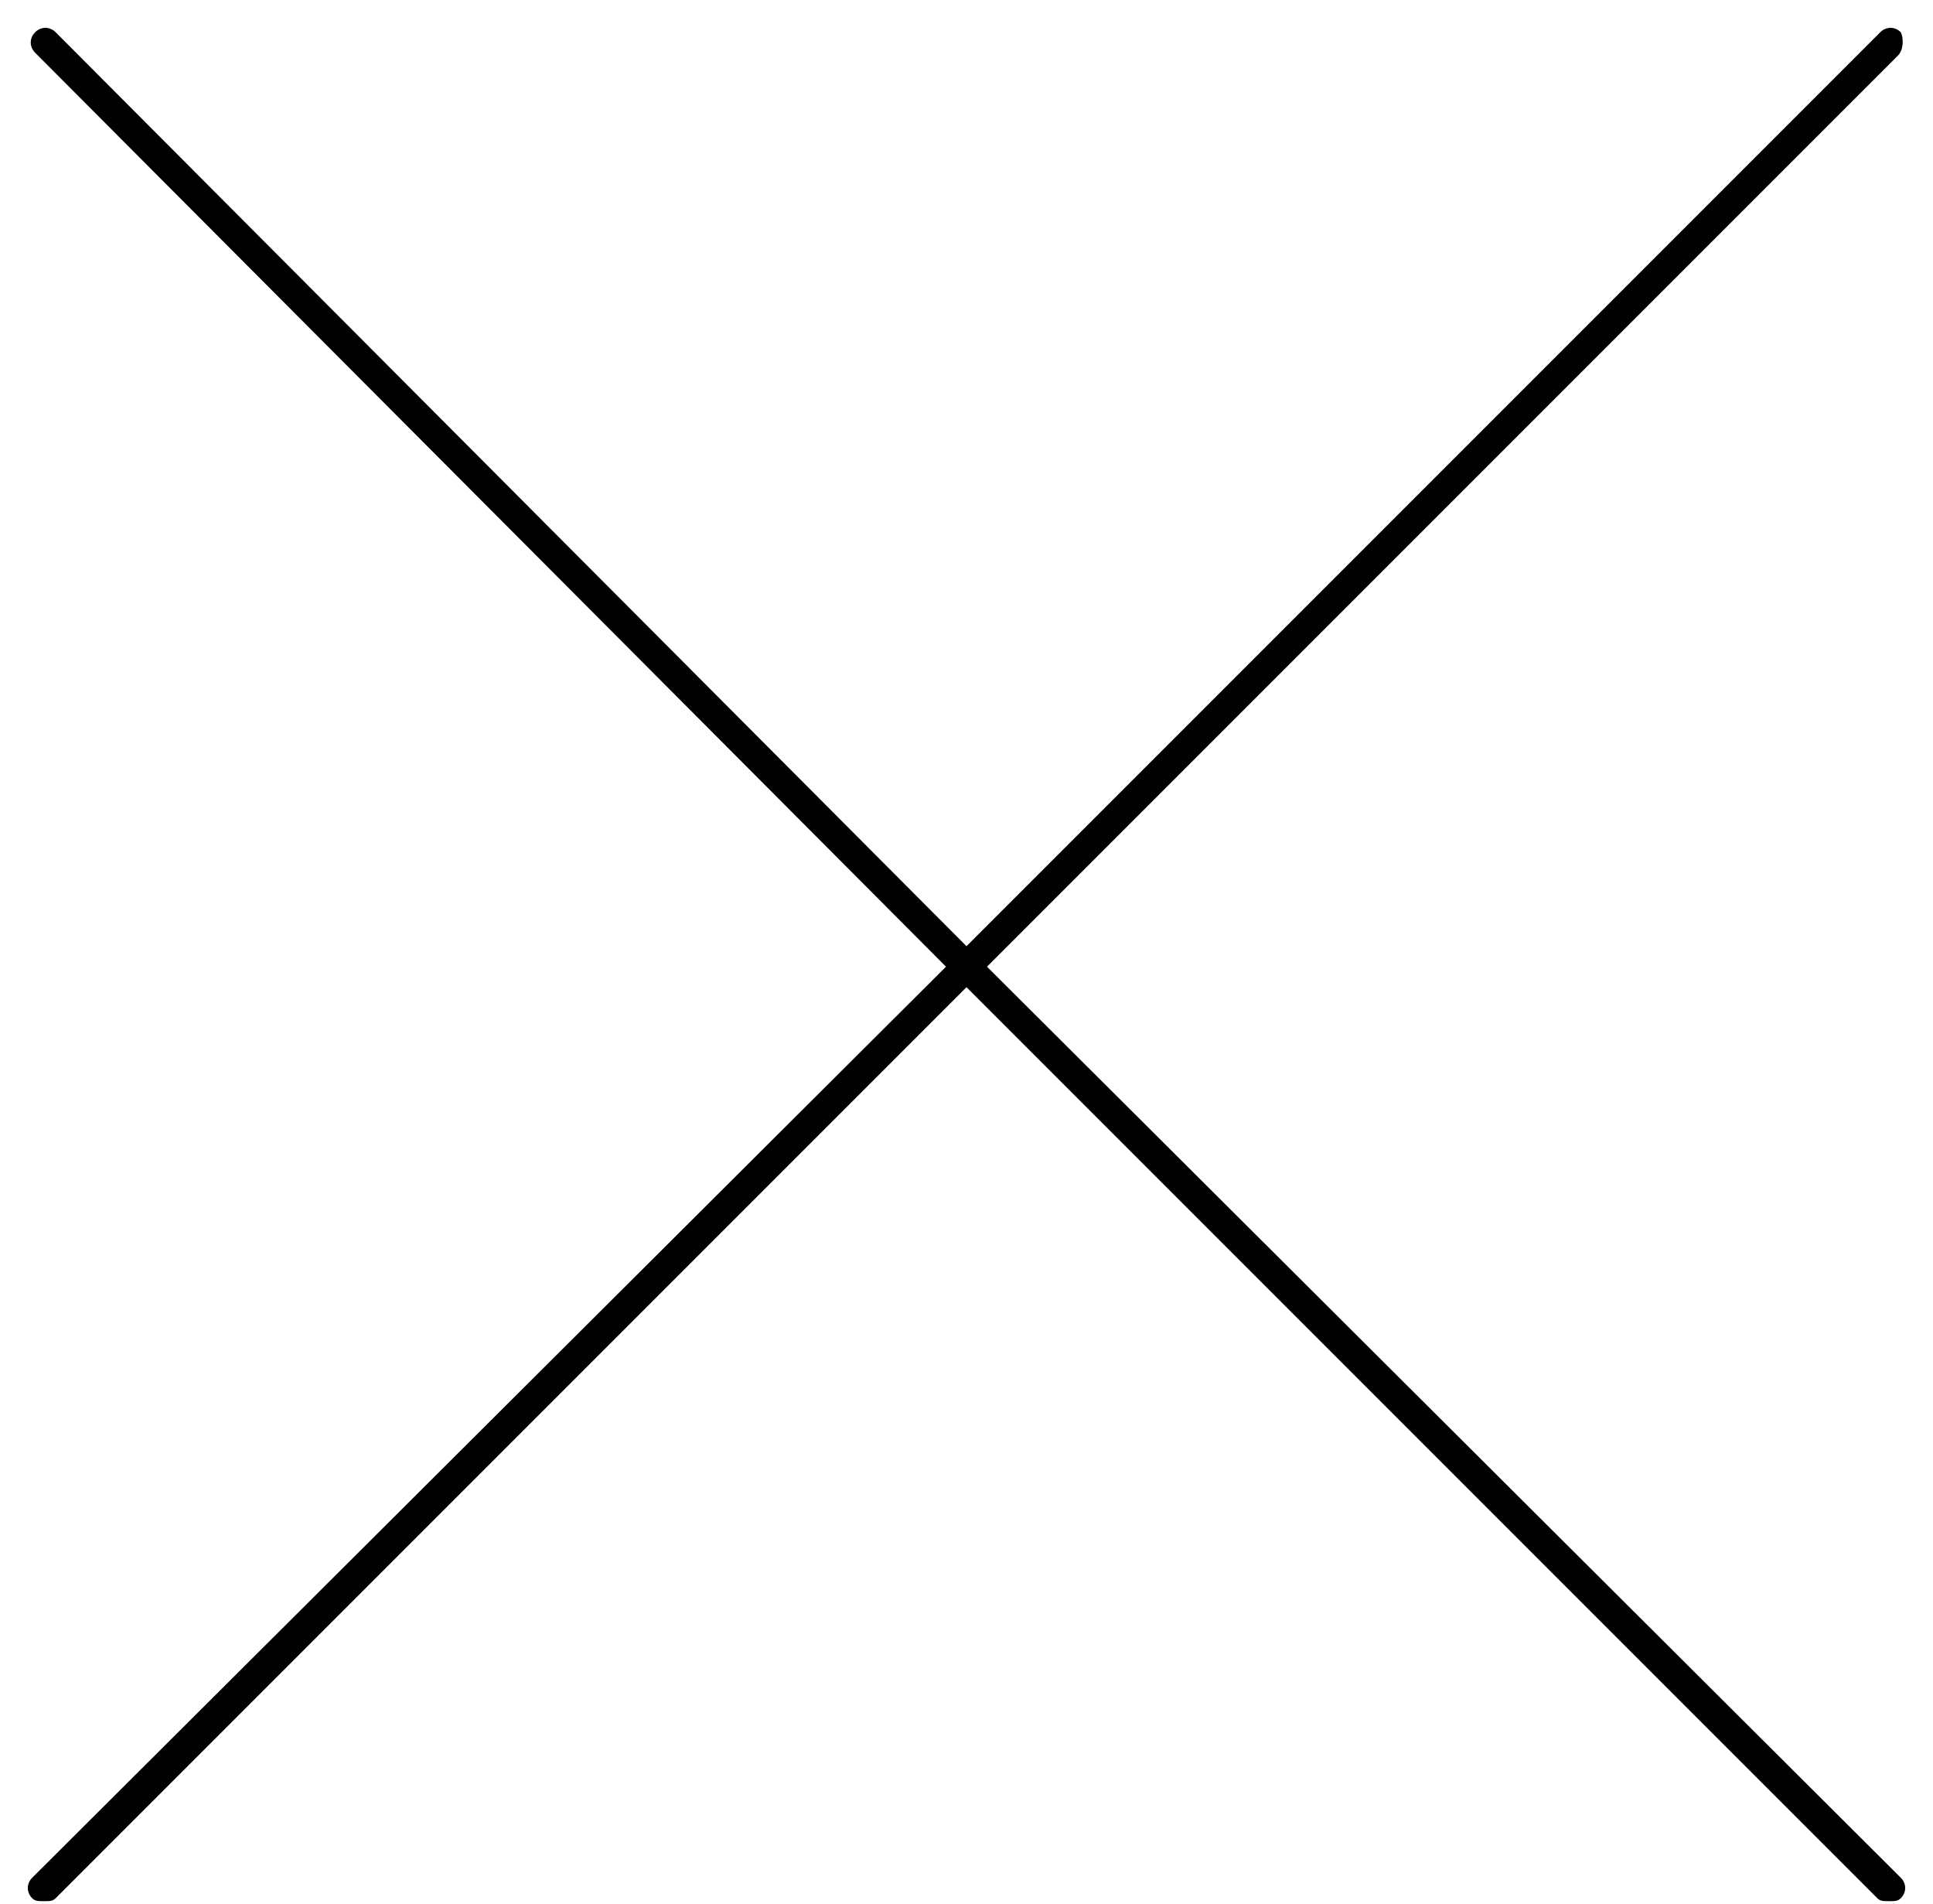 <svg viewBox="0 0 66 65" xmlns="http://www.w3.org/2000/svg"><path d="M64.9 1.1c-.2-.2-.5-.2-.7 0L33 32.3 1.9 1.1c-.2-.2-.5-.2-.7 0-.2.2-.2.5 0 .7L32.3 33 1.1 64.1c-.2.2-.2.5 0 .7.1.1.2.1.4.1s.3 0 .4-.1L33 33.7l31.1 31.1c.1.1.2.1.4.1s.3 0 .4-.1c.2-.2.2-.5 0-.7L33.7 33 64.8 1.9c.2-.2.2-.6.1-.8Z" fill-rule="nonzero" fill="#000"/></svg>